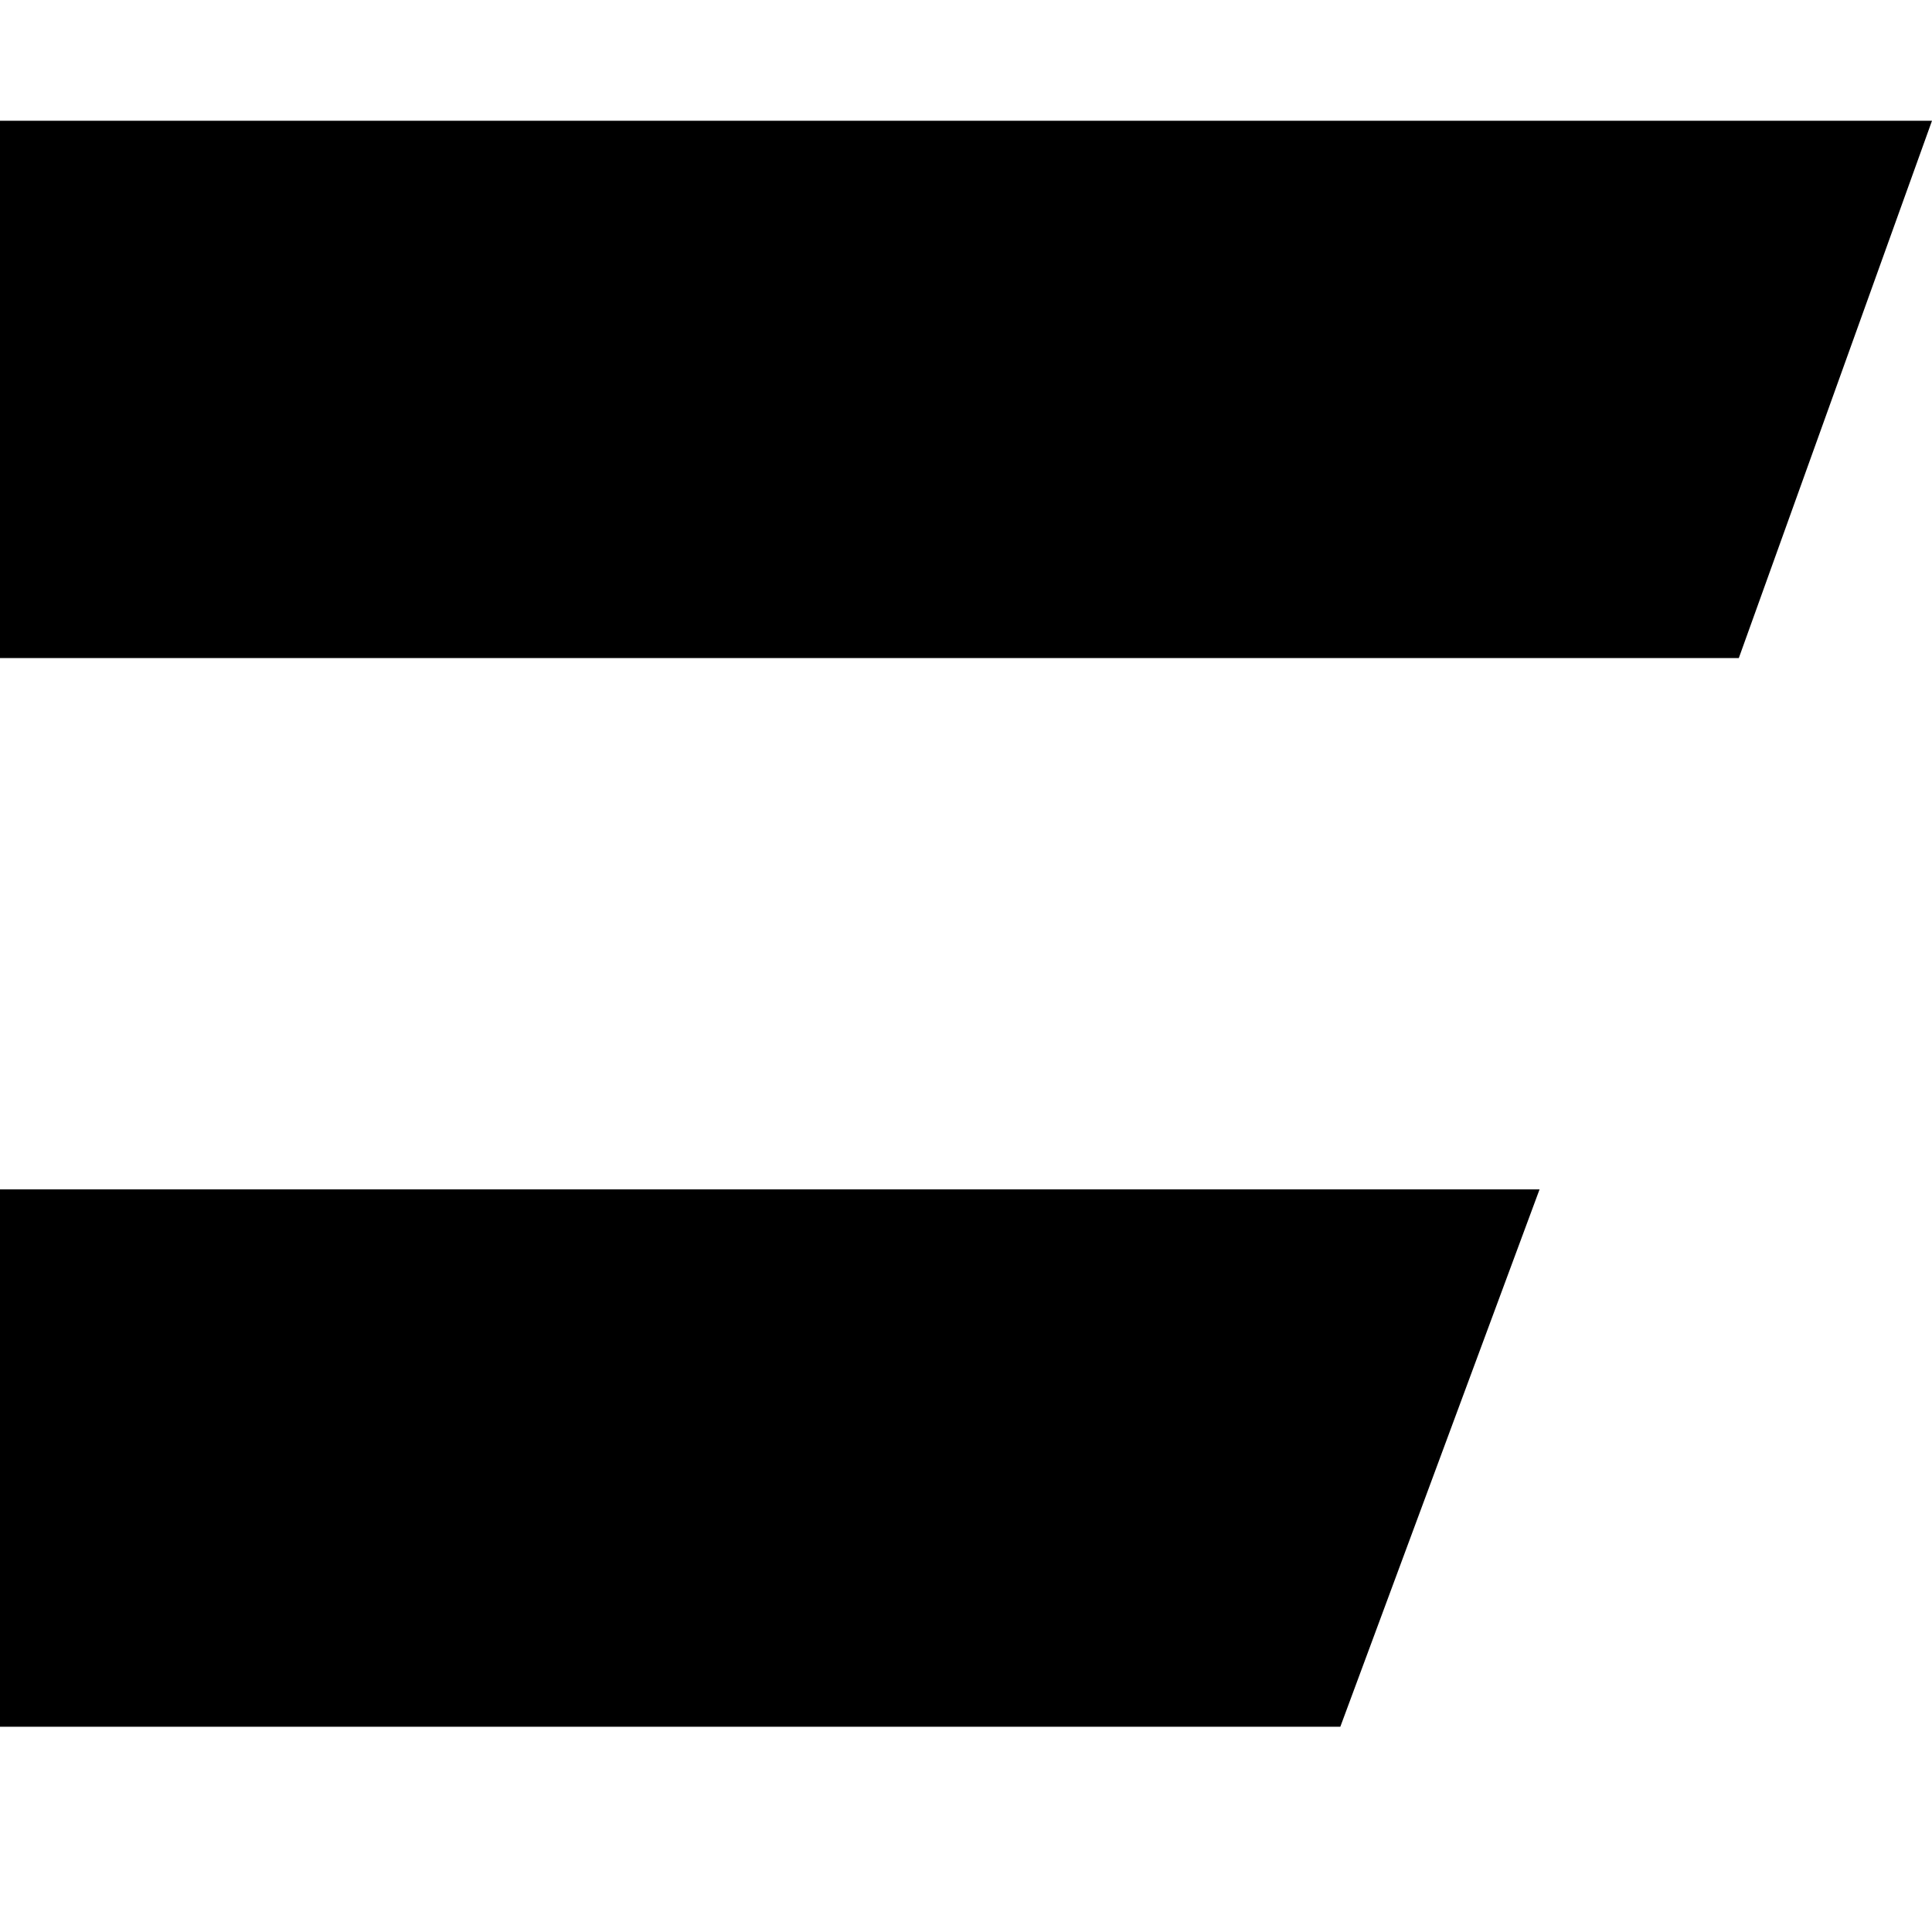 <?xml version="1.0" encoding="utf-8"?>
<!-- Generator: Adobe Illustrator 26.5.0, SVG Export Plug-In . SVG Version: 6.00 Build 0)  -->
<svg version="1.1" id="レイヤー_1" xmlns="http://www.w3.org/2000/svg" xmlns:xlink="http://www.w3.org/1999/xlink" x="0px"
	 y="0px" viewBox="0 0 32 32" style="enable-background:new 0 0 32 32;" xml:space="preserve">
<style type="text/css">
	.st0{fill:none;}
</style>
<g transform="translate(-71 -200)">
	<rect x="71" y="200" class="st0" width="32" height="32"/>
	<path d="M96.5,219.7H71v8.9h22.2L96.5,219.7z M103,202H71v8.9h28.8L103,202z"/>
</g>
</svg>
